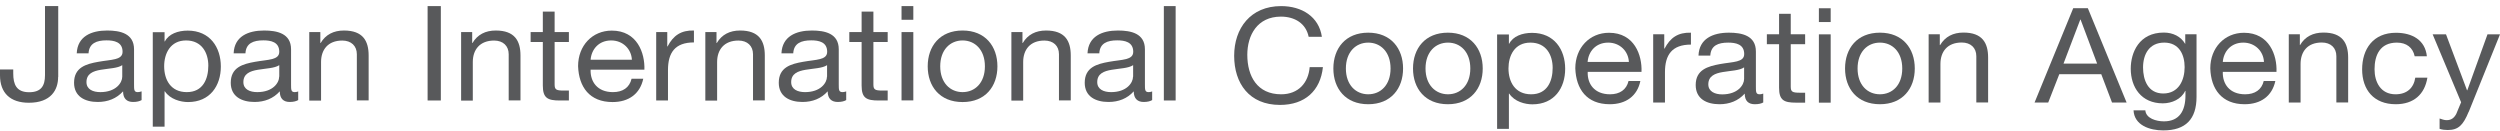 <svg width="191" height="10" viewBox="0 0 191 10" fill="none" xmlns="http://www.w3.org/2000/svg">
<path d="M4.441 5.88C4.441 6.858 3.904 7.85 2.205 7.85C0.79 7.85 0 7.106 0 5.752V5.309H1.012V5.609C1.012 6.444 1.249 7.046 2.228 7.046C3.153 7.046 3.438 6.542 3.438 5.745V0.466H4.449V5.88" fill="#58595B"/>
<path d="M9.34 5.857C9.34 6.331 8.85 7.038 7.665 7.038C7.112 7.038 6.606 6.835 6.606 6.271C6.606 5.632 7.112 5.429 7.704 5.331C8.313 5.226 8.993 5.218 9.34 4.978V5.857ZM10.802 6.985C10.684 7.023 10.605 7.038 10.526 7.038C10.241 7.038 10.241 6.857 10.241 6.451V3.767C10.241 2.549 9.166 2.331 8.186 2.331C6.97 2.331 5.918 2.782 5.863 4.075H6.764C6.811 3.308 7.373 3.083 8.139 3.083C8.708 3.083 9.364 3.203 9.364 3.955C9.364 4.602 8.51 4.541 7.515 4.722C6.582 4.887 5.658 5.143 5.658 6.324C5.658 7.361 6.472 7.79 7.467 7.79C8.234 7.79 8.898 7.534 9.403 6.978C9.403 7.542 9.696 7.79 10.17 7.79C10.454 7.79 10.66 7.737 10.818 7.647V6.978L10.802 6.985Z" fill="#58595B"/>
<path d="M15.916 5.015C15.916 6.038 15.505 7.038 14.272 7.038C13.04 7.038 12.542 6.09 12.542 5.06C12.542 4.082 13.016 3.09 14.217 3.09C15.418 3.09 15.916 4.037 15.916 5.015ZM11.672 9.677H12.573V6.978H12.597C13 7.587 13.806 7.797 14.367 7.797C16.042 7.797 16.872 6.556 16.872 5.083C16.872 3.609 16.035 2.338 14.343 2.338C13.593 2.338 12.889 2.594 12.597 3.165H12.573V2.458H11.672V9.677Z" fill="#58595B"/>
<path d="M21.328 5.857C21.328 6.331 20.846 7.038 19.653 7.038C19.099 7.038 18.594 6.835 18.594 6.271C18.594 5.632 19.107 5.429 19.7 5.331C20.309 5.226 20.98 5.218 21.336 4.978V5.857M22.798 6.985C22.679 7.023 22.6 7.038 22.521 7.038C22.237 7.038 22.237 6.857 22.237 6.451V3.767C22.237 2.549 21.162 2.331 20.174 2.331C18.957 2.331 17.898 2.782 17.851 4.075H18.752C18.791 3.308 19.352 3.083 20.119 3.083C20.688 3.083 21.336 3.203 21.336 3.955C21.336 4.602 20.482 4.541 19.487 4.722C18.554 4.887 17.63 5.143 17.63 6.324C17.63 7.361 18.444 7.79 19.447 7.79C20.206 7.79 20.878 7.534 21.375 6.978C21.375 7.542 21.668 7.79 22.134 7.79C22.419 7.79 22.624 7.737 22.782 7.647V6.978L22.798 6.985Z" fill="#58595B"/>
<path d="M23.628 2.451H24.474V3.286H24.497C24.877 2.639 25.493 2.331 26.276 2.331C27.722 2.331 28.164 3.12 28.164 4.241V7.67H27.263V4.143C27.263 3.511 26.837 3.098 26.149 3.098C25.058 3.098 24.529 3.797 24.529 4.737V7.685H23.628V2.451Z" fill="#58595B"/>
<path d="M33.68 0.466H32.669V7.677H33.68V0.466Z" fill="#58595B"/>
<path d="M35.229 2.451H36.075V3.286H36.098C36.478 2.639 37.094 2.331 37.876 2.331C39.322 2.331 39.765 3.12 39.765 4.241V7.67H38.864V4.143C38.864 3.511 38.437 3.098 37.75 3.098C36.659 3.098 36.122 3.797 36.122 4.737V7.685H35.229V2.451Z" fill="#58595B"/>
<path d="M42.373 2.451H43.463V3.211H42.373V6.452C42.373 6.843 42.491 6.918 43.053 6.918H43.463V7.678H42.776C41.843 7.678 41.472 7.497 41.472 6.535V3.211H40.54V2.451H41.472V0.887H42.373V2.451Z" fill="#58595B"/>
<path d="M45.122 4.564C45.186 3.767 45.747 3.09 46.695 3.09C47.588 3.09 48.236 3.744 48.276 4.564H45.122ZM48.252 6.015C48.094 6.692 47.58 7.038 46.829 7.038C45.628 7.038 45.091 6.233 45.122 5.323H49.232C49.279 4.06 48.686 2.338 46.742 2.338C45.249 2.338 44.166 3.488 44.166 5.053C44.222 6.647 45.043 7.797 46.798 7.797C48.031 7.797 48.9 7.173 49.145 6.015H48.252Z" fill="#58595B"/>
<path d="M50.133 2.451H50.979V3.549H51.002C51.437 2.707 52.045 2.301 53.017 2.331V3.241C51.563 3.241 51.034 4.03 51.034 5.354V7.677H50.133V2.451Z" fill="#58595B"/>
<path d="M53.887 2.451H54.741V3.286H54.764C55.144 2.639 55.76 2.331 56.542 2.331C57.989 2.331 58.431 3.12 58.431 4.241V7.67H57.53V4.143C57.53 3.511 57.103 3.098 56.416 3.098C55.325 3.098 54.788 3.797 54.788 4.737V7.685H53.887V2.451Z" fill="#58595B"/>
<path d="M63.18 5.857C63.18 6.331 62.69 7.038 61.505 7.038C60.952 7.038 60.446 6.835 60.446 6.271C60.446 5.632 60.952 5.429 61.552 5.331C62.161 5.226 62.832 5.218 63.188 4.978V5.857M64.65 6.985C64.531 7.023 64.452 7.038 64.373 7.038C64.081 7.038 64.081 6.857 64.081 6.451V3.767C64.081 2.549 63.014 2.331 62.026 2.331C60.809 2.331 59.758 2.782 59.703 4.075H60.604C60.643 3.308 61.212 3.083 61.979 3.083C62.548 3.083 63.196 3.203 63.196 3.955C63.196 4.602 62.35 4.541 61.355 4.722C60.414 4.887 59.498 5.143 59.498 6.324C59.498 7.361 60.319 7.79 61.307 7.79C62.074 7.79 62.737 7.534 63.235 6.978C63.235 7.542 63.536 7.79 64.002 7.79C64.294 7.79 64.492 7.737 64.65 7.647V6.978V6.985Z" fill="#58595B"/>
<path d="M66.728 2.451H67.819V3.211H66.728V6.452C66.728 6.843 66.847 6.918 67.408 6.918H67.819V7.678H67.131C66.198 7.678 65.827 7.497 65.827 6.535V3.211H64.887V2.451H65.827V0.887H66.728V2.451Z" fill="#58595B"/>
<path d="M68.877 2.451H69.778V7.67H68.877V2.451ZM69.778 1.511H68.877V0.466H69.778V1.519V1.511Z" fill="#58595B"/>
<path d="M71.833 5.068C71.833 3.797 72.6 3.09 73.54 3.09C74.481 3.09 75.247 3.797 75.247 5.068C75.247 6.339 74.481 7.038 73.54 7.038C72.6 7.038 71.833 6.331 71.833 5.068ZM70.877 5.068C70.877 6.594 71.794 7.797 73.54 7.797C75.287 7.797 76.203 6.594 76.203 5.068C76.203 3.541 75.279 2.331 73.54 2.331C71.802 2.331 70.877 3.534 70.877 5.068Z" fill="#58595B"/>
<path d="M77.27 2.451H78.116V3.286H78.139C78.519 2.639 79.135 2.331 79.918 2.331C81.364 2.331 81.806 3.12 81.806 4.241V7.67H80.905V4.143C80.905 3.511 80.487 3.098 79.791 3.098C78.701 3.098 78.171 3.797 78.171 4.737V7.685H77.27V2.451Z" fill="#58595B"/>
<path d="M86.563 5.857C86.563 6.331 86.073 7.038 84.888 7.038C84.335 7.038 83.829 6.835 83.829 6.271C83.829 5.632 84.335 5.429 84.935 5.331C85.544 5.226 86.215 5.218 86.571 4.978V5.857M88.033 6.985C87.922 7.023 87.835 7.038 87.756 7.038C87.472 7.038 87.472 6.857 87.472 6.451V3.767C87.472 2.549 86.405 2.331 85.409 2.331C84.192 2.331 83.141 2.782 83.086 4.075H83.987C84.026 3.308 84.587 3.083 85.354 3.083C85.923 3.083 86.579 3.203 86.579 3.955C86.579 4.602 85.733 4.541 84.73 4.722C83.797 4.887 82.873 5.143 82.873 6.324C82.873 7.361 83.686 7.79 84.69 7.79C85.457 7.79 86.12 7.534 86.618 6.978C86.618 7.542 86.919 7.79 87.377 7.79C87.669 7.79 87.867 7.737 88.025 7.647V6.978L88.033 6.985Z" fill="#58595B"/>
<path d="M89.819 0.466H88.918V7.677H89.819V0.466Z" fill="#58595B"/>
<path d="M99.98 2.804C99.767 1.782 98.913 1.27 97.862 1.27C96.061 1.27 95.294 2.684 95.294 4.188C95.294 5.835 96.061 7.204 97.878 7.204C99.206 7.204 99.965 6.316 100.059 5.128H101.071C100.881 6.925 99.704 8.016 97.791 8.016C95.436 8.016 94.29 6.361 94.29 4.263C94.29 2.165 95.539 0.466 97.878 0.466C99.459 0.466 100.763 1.27 100.992 2.812H99.98" fill="#58595B"/>
<path d="M102.825 5.233C102.825 3.962 103.592 3.256 104.532 3.256C105.473 3.256 106.239 3.962 106.239 5.233C106.239 6.504 105.473 7.203 104.532 7.203C103.592 7.203 102.825 6.497 102.825 5.233ZM101.869 5.233C101.869 6.76 102.794 7.963 104.532 7.963C106.271 7.963 107.195 6.76 107.195 5.233C107.195 3.707 106.271 2.496 104.532 2.496C102.794 2.496 101.869 3.699 101.869 5.233Z" fill="#58595B"/>
<path d="M108.91 5.233C108.91 3.962 109.677 3.256 110.625 3.256C111.573 3.256 112.332 3.962 112.332 5.233C112.332 6.504 111.566 7.203 110.625 7.203C109.685 7.203 108.91 6.497 108.91 5.233ZM107.954 5.233C107.954 6.76 108.879 7.963 110.617 7.963C112.356 7.963 113.28 6.76 113.28 5.233C113.28 3.707 112.356 2.496 110.617 2.496C108.879 2.496 107.954 3.699 107.954 5.233Z" fill="#58595B"/>
<path d="M118.623 5.188C118.623 6.211 118.204 7.204 116.979 7.204C115.754 7.204 115.248 6.256 115.248 5.226C115.248 4.248 115.715 3.256 116.924 3.256C118.133 3.256 118.623 4.203 118.623 5.188ZM114.379 9.843H115.28V7.151H115.304C115.707 7.768 116.513 7.971 117.074 7.971C118.749 7.971 119.579 6.73 119.579 5.256C119.579 3.782 118.741 2.511 117.05 2.511C116.299 2.511 115.596 2.767 115.304 3.338H115.28V2.632H114.379V9.851V9.843Z" fill="#58595B"/>
<path d="M121.294 4.73C121.357 3.933 121.918 3.256 122.866 3.256C123.759 3.256 124.407 3.91 124.447 4.73H121.294ZM124.423 6.181C124.265 6.858 123.743 7.204 123.008 7.204C121.807 7.204 121.262 6.399 121.302 5.489H125.411C125.466 4.226 124.873 2.504 122.929 2.504C121.436 2.504 120.353 3.662 120.353 5.219C120.409 6.813 121.23 7.963 122.985 7.963C124.218 7.963 125.087 7.339 125.324 6.189H124.431L124.423 6.181Z" fill="#58595B"/>
<path d="M126.303 2.617H127.149V3.715H127.172C127.607 2.873 128.208 2.467 129.188 2.497V3.407C127.734 3.407 127.204 4.196 127.204 5.512V7.836H126.303V2.617Z" fill="#58595B"/>
<path d="M133.257 5.143C132.91 5.391 132.23 5.399 131.622 5.504C131.029 5.602 130.515 5.805 130.515 6.444C130.515 7 131.029 7.211 131.574 7.211C132.76 7.211 133.25 6.504 133.25 6.03V5.151M134.712 7.828C134.553 7.918 134.348 7.963 134.064 7.963C133.597 7.963 133.297 7.722 133.297 7.151C132.799 7.707 132.127 7.963 131.369 7.963C130.373 7.963 129.551 7.542 129.551 6.497C129.551 5.324 130.476 5.068 131.408 4.895C132.404 4.714 133.257 4.775 133.257 4.128C133.257 3.376 132.609 3.256 132.033 3.256C131.266 3.256 130.713 3.474 130.666 4.248H129.765C129.812 2.955 130.863 2.496 132.088 2.496C133.076 2.496 134.15 2.714 134.15 3.932V6.617C134.15 7.023 134.15 7.203 134.435 7.203C134.506 7.203 134.593 7.196 134.712 7.151V7.82V7.828Z" fill="#58595B"/>
<path d="M136.813 2.616H137.912V3.376H136.813V6.617C136.813 7.008 136.932 7.083 137.501 7.083H137.912V7.843H137.224C136.292 7.843 135.921 7.662 135.921 6.7V3.376H134.988V2.616H135.921V1.052H136.813V2.616Z" fill="#58595B"/>
<path d="M139.864 0.631H138.963V1.684H139.864V0.631ZM138.963 7.843H139.864V2.624H138.963V7.843Z" fill="#58595B"/>
<path d="M141.919 5.233C141.919 3.962 142.677 3.256 143.626 3.256C144.574 3.256 145.332 3.962 145.332 5.233C145.332 6.504 144.574 7.203 143.626 7.203C142.677 7.203 141.919 6.497 141.919 5.233ZM140.962 5.233C140.962 6.76 141.887 7.963 143.626 7.963C145.364 7.963 146.289 6.76 146.289 5.233C146.289 3.707 145.372 2.496 143.626 2.496C141.879 2.496 140.962 3.699 140.962 5.233Z" fill="#58595B"/>
<path d="M147.348 2.616H148.201V3.443H148.225C148.612 2.797 149.221 2.488 150.011 2.488C151.449 2.488 151.892 3.278 151.892 4.398V7.827H150.991V4.293C150.991 3.654 150.564 3.248 149.876 3.248C148.786 3.248 148.249 3.94 148.249 4.887V7.835H147.348V2.616Z" fill="#58595B"/>
<path d="M158.933 1.496H158.957L160.221 4.858H157.653L158.933 1.496ZM155.44 7.835H156.483L157.329 5.67H160.537L161.359 7.835H162.473L159.51 0.624H158.395L155.44 7.835Z" fill="#58595B"/>
<path d="M165.278 7.143C164.093 7.143 163.729 6.09 163.729 5.158C163.729 4.158 164.195 3.255 165.349 3.255C166.503 3.255 166.906 4.203 166.906 5.128C166.906 6.105 166.463 7.143 165.27 7.143M167.799 2.616H166.953V3.361C166.621 2.782 166.005 2.488 165.318 2.488C163.421 2.488 162.789 4.015 162.789 5.248C162.789 6.677 163.603 7.895 165.239 7.895C165.926 7.895 166.653 7.579 166.945 6.947H166.969V7.293C166.969 8.466 166.503 9.271 165.325 9.271C164.733 9.271 163.95 9.046 163.903 8.429H163.002C163.057 9.572 164.243 9.963 165.27 9.963C166.993 9.963 167.815 9.098 167.815 7.399V2.624L167.799 2.616Z" fill="#58595B"/>
<path d="M169.822 4.73C169.885 3.933 170.446 3.256 171.387 3.256C172.28 3.256 172.928 3.91 172.967 4.73H169.822ZM172.951 6.181C172.793 6.858 172.272 7.204 171.529 7.204C170.328 7.204 169.79 6.399 169.822 5.489H173.923C173.979 4.226 173.378 2.504 171.442 2.504C169.948 2.504 168.866 3.662 168.866 5.219C168.913 6.813 169.751 7.963 171.489 7.963C172.722 7.963 173.591 7.339 173.836 6.189H172.943L172.951 6.181Z" fill="#58595B"/>
<path d="M174.855 2.616H175.709V3.443H175.725C176.104 2.797 176.72 2.488 177.511 2.488C178.949 2.488 179.399 3.278 179.399 4.398V7.827H178.498V4.293C178.498 3.654 178.072 3.248 177.384 3.248C176.294 3.248 175.764 3.94 175.764 4.887V7.835H174.863V2.616" fill="#58595B"/>
<path d="M184.481 4.294C184.339 3.639 183.865 3.256 183.122 3.256C181.818 3.256 181.415 4.233 181.415 5.294C181.415 6.256 181.873 7.204 183.019 7.204C183.888 7.204 184.41 6.722 184.528 5.933H185.453C185.248 7.204 184.41 7.963 183.035 7.963C181.36 7.963 180.467 6.858 180.467 5.301C180.467 3.745 181.312 2.504 183.051 2.504C184.291 2.504 185.287 3.06 185.413 4.301H184.481" fill="#58595B"/>
<path d="M188.606 8.542C188.187 9.557 187.823 9.933 187.009 9.933C186.804 9.933 186.59 9.911 186.385 9.843V9.053C186.551 9.106 186.733 9.181 186.914 9.181C187.286 9.181 187.491 9.008 187.657 8.707L188.029 7.813L185.855 2.624H186.875L188.479 6.895H188.503L190.044 2.624H191L188.613 8.542" fill="#58595B"/>
</svg>
